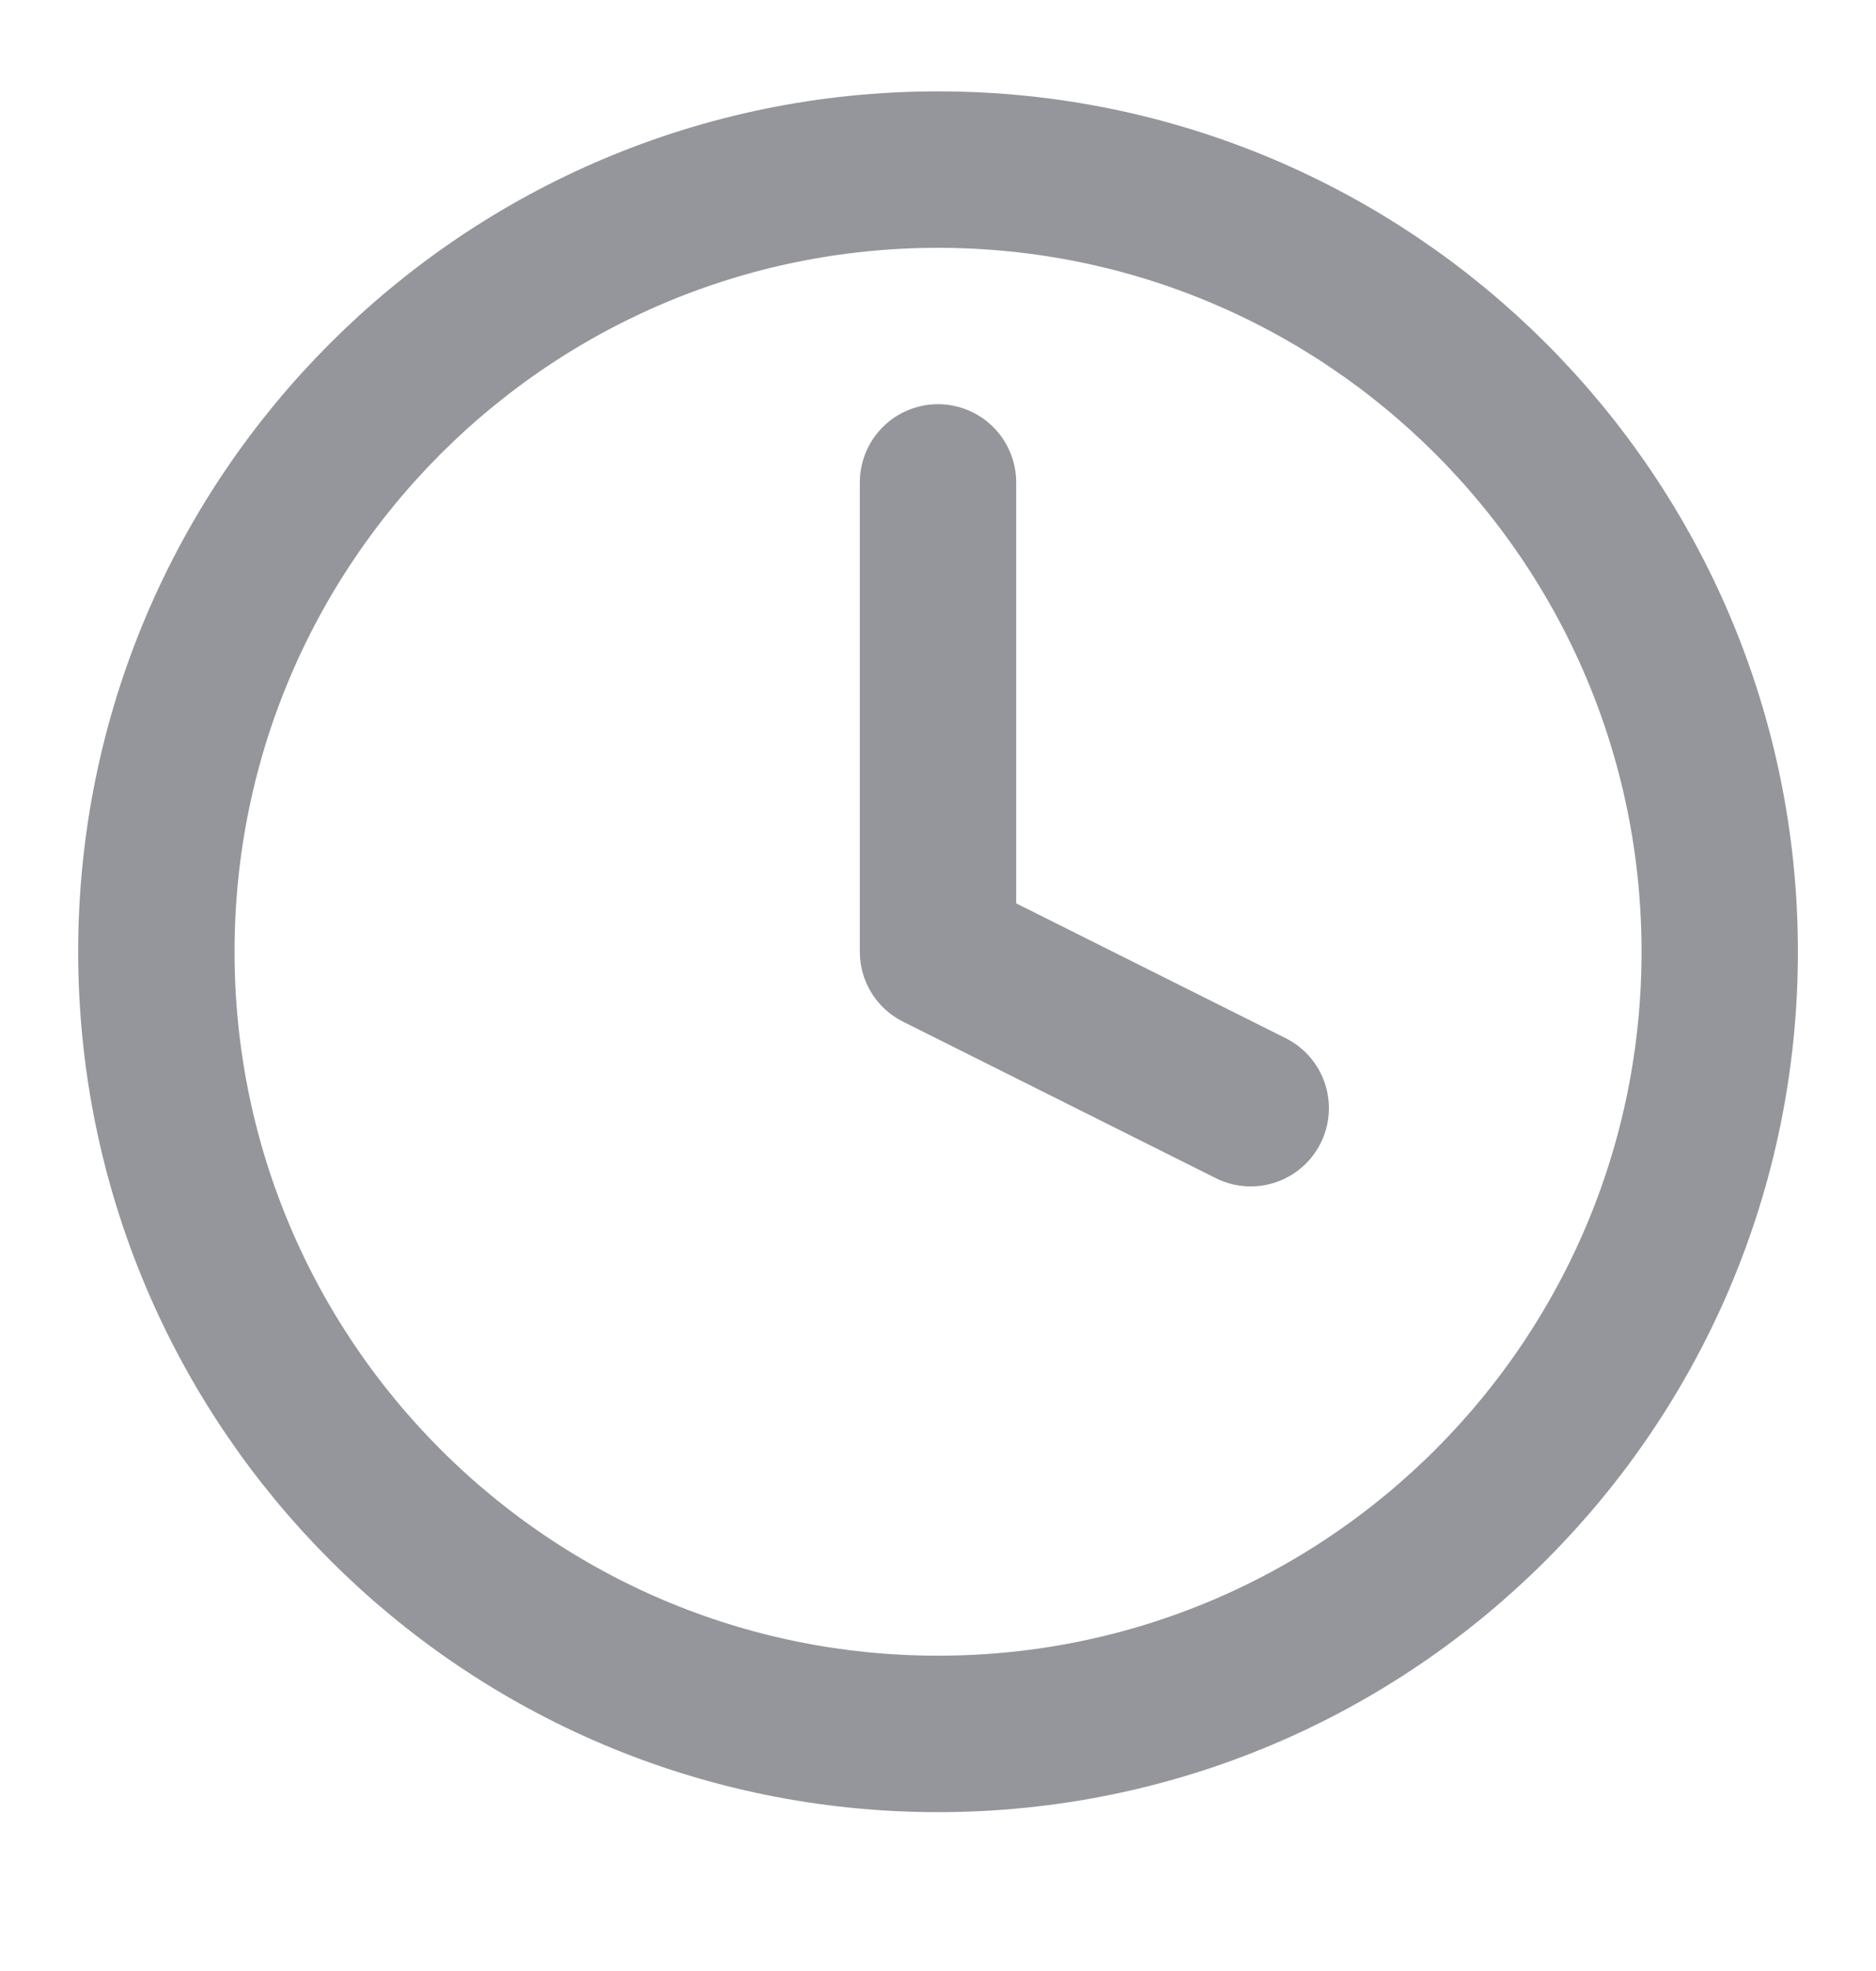 <svg width="20" height="21" viewBox="0 0 20 21" fill="none" xmlns="http://www.w3.org/2000/svg">
<g clip-path="url(#clip0_93556_9582)">
<path d="M10 5.14V10.14L13.334 11.807M18.334 10.14C18.334 14.743 14.603 18.474 10 18.474C5.398 18.474 1.667 14.743 1.667 10.14C1.667 5.538 5.398 1.807 10 1.807C14.603 1.807 18.334 5.538 18.334 10.14Z" stroke="#94969C" stroke-width="1.667" stroke-linecap="round" stroke-linejoin="round"/>
</g>
<defs>
<clipPath id="clip0_93556_9582">
<rect width="20" height="20" fill="white" transform="translate(0 0.14)"/>
</clipPath>
</defs>
</svg>
